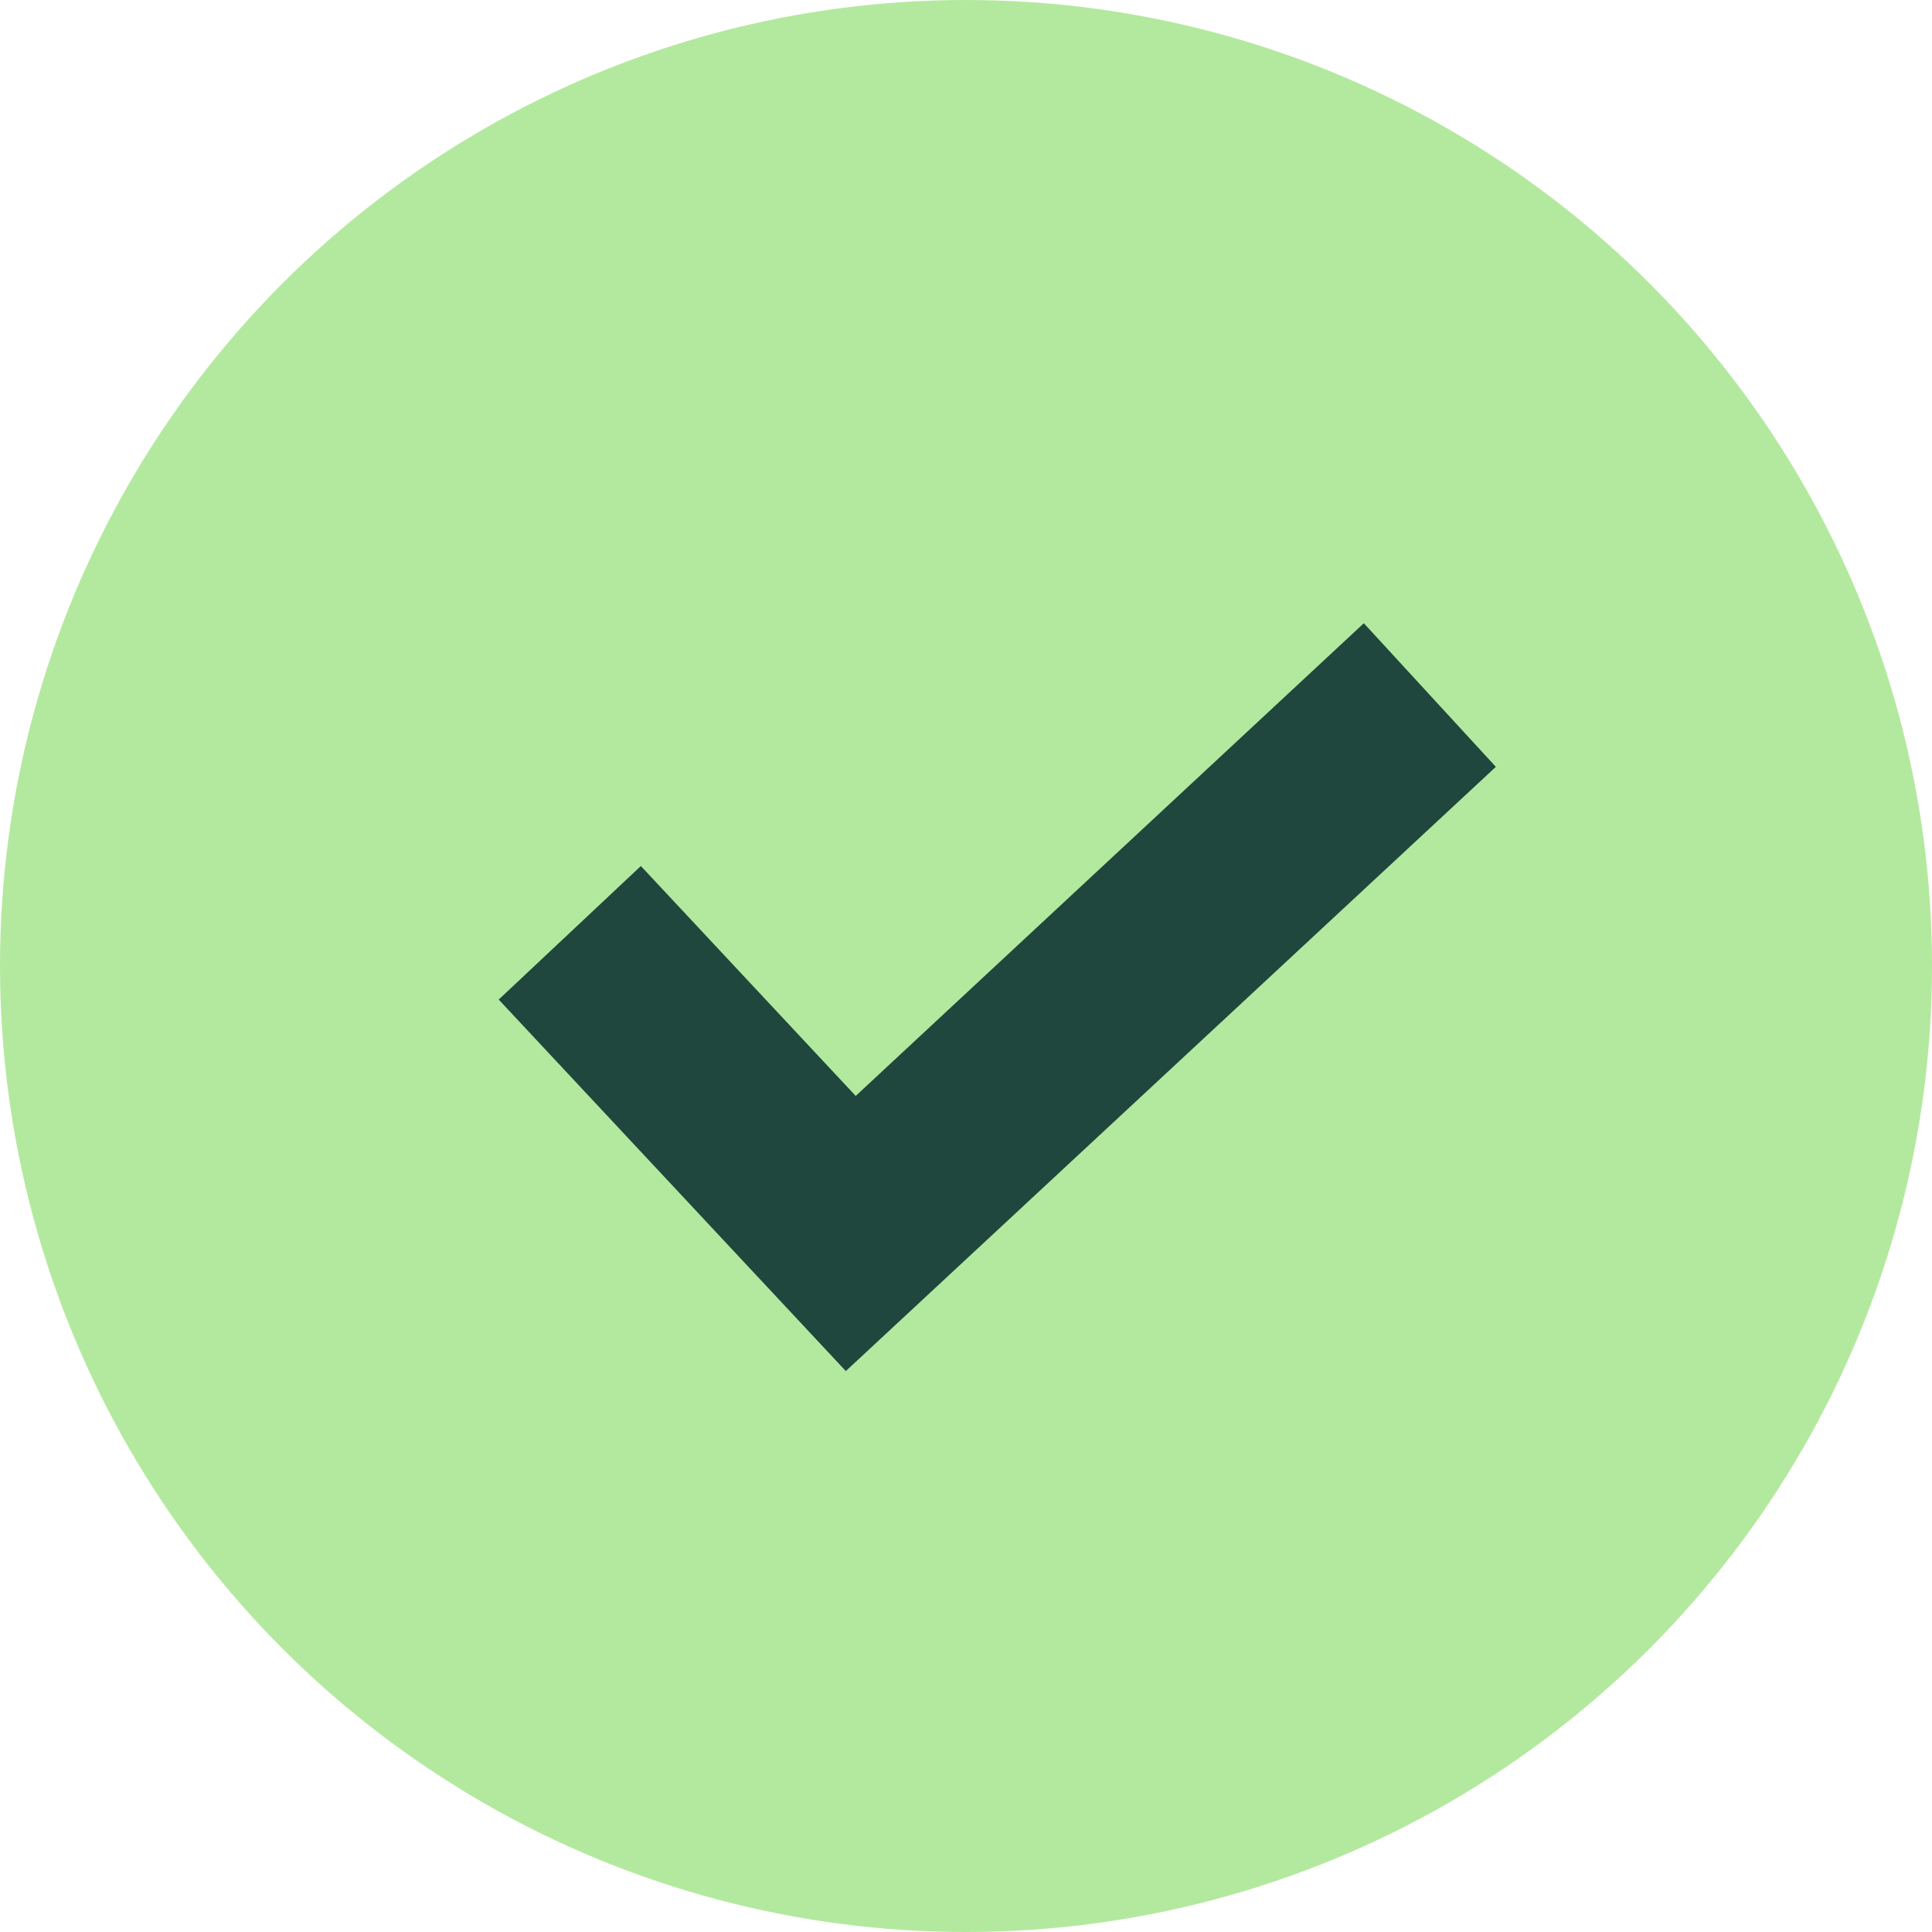 <svg width="24" height="24" viewBox="0 0 24 24" fill="none" xmlns="http://www.w3.org/2000/svg">
<circle cx="12" cy="12" r="12" fill="#B3E99E"/>
<path d="M16.942 7.742L10.63 13.614L7.961 10.758L6.195 12.417L10.507 17.032L18.582 9.526L16.942 7.742Z" fill="#1F473E"/>
</svg>
